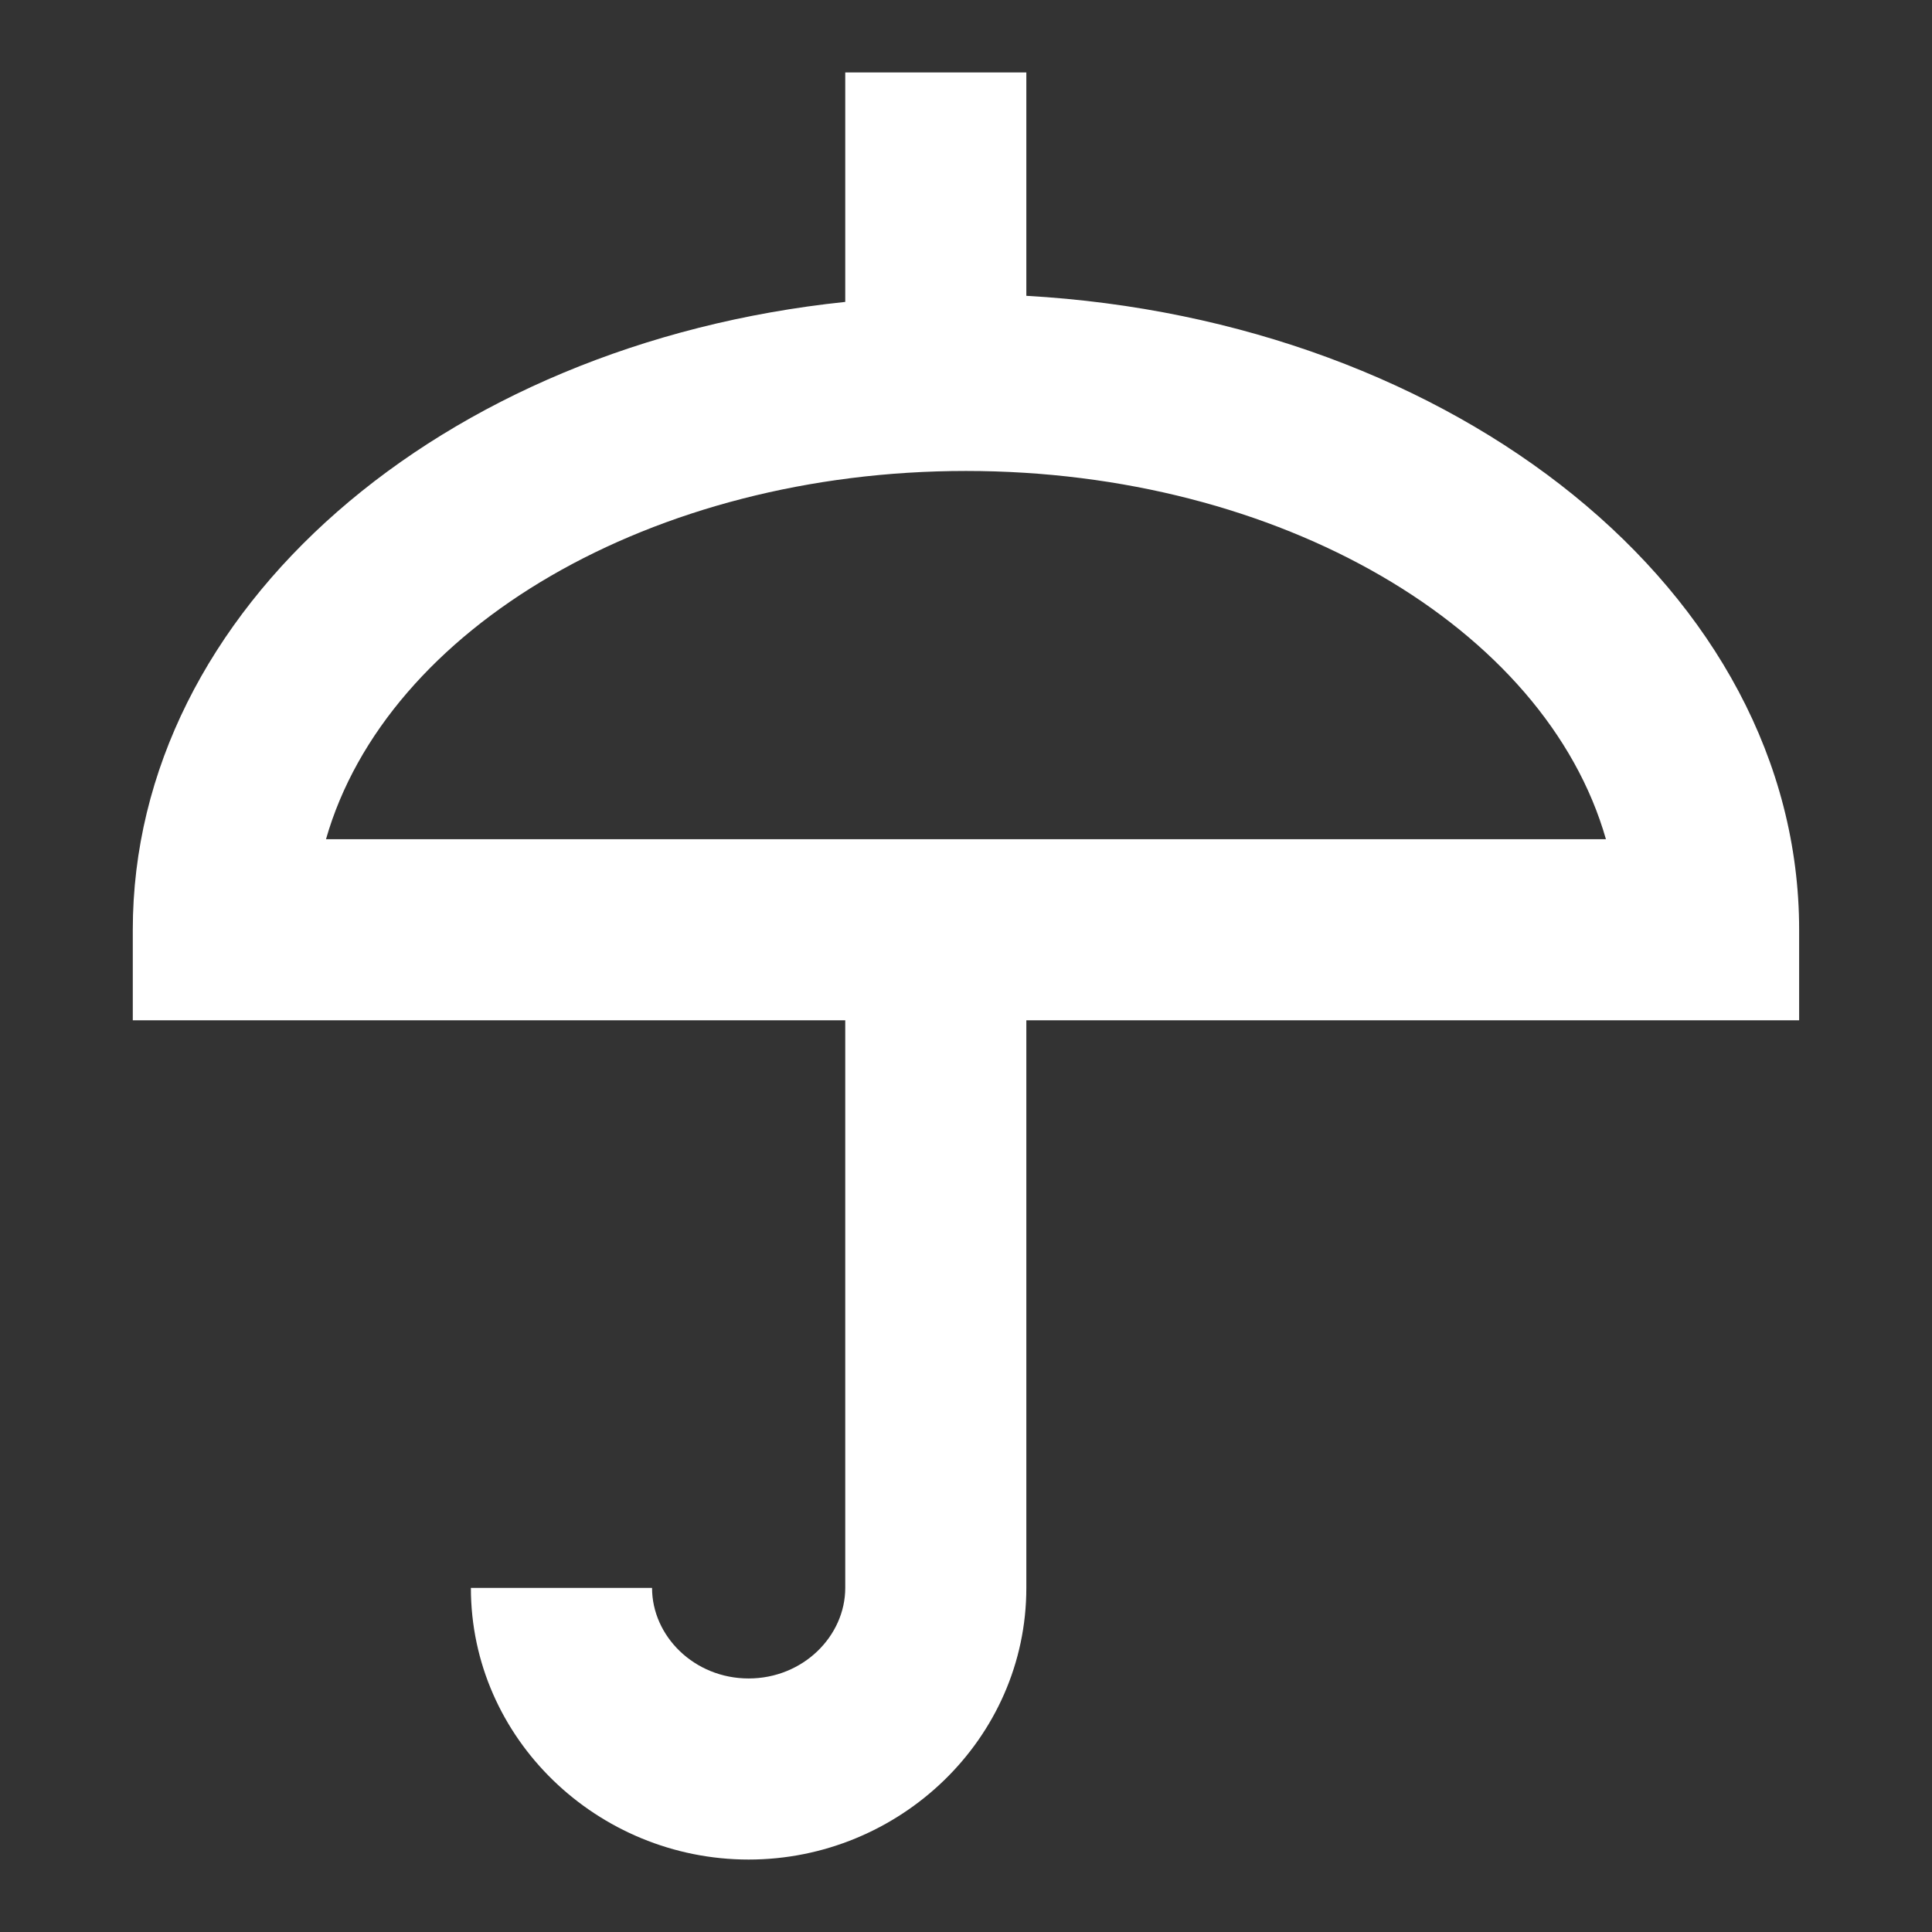 <svg width="26" height="26" viewBox="0 0 26 26" fill="none" xmlns="http://www.w3.org/2000/svg">
<rect x="0" y="0" width="26" height="26" fill="#333333" stroke="none"/>
<g clip-path="url(#clip0_1066_3434)">
<path d="M13.812 3.981V0.975H11.375V4.063C5.931 4.631 1.787 8.206 1.787 12.513V13.731H11.375V21.369C11.375 22.019 10.806 22.588 10.075 22.588C9.343 22.588 8.775 22.019 8.775 21.369H6.337C6.337 23.4 8.043 25.025 10.075 25.025C12.106 25.025 13.812 23.4 13.812 21.369V13.731H24.212V12.513C24.212 7.963 19.581 4.306 13.812 3.981ZM4.387 11.294C5.2 8.45 8.775 6.338 13 6.338C17.225 6.338 20.8 8.45 21.612 11.294H4.387Z" fill="white"/>
</g>
<defs>
<clipPath id="clip0_1066_3434">
<rect width="26" height="26" fill="white"/>
</clipPath>
</defs>
</svg>

